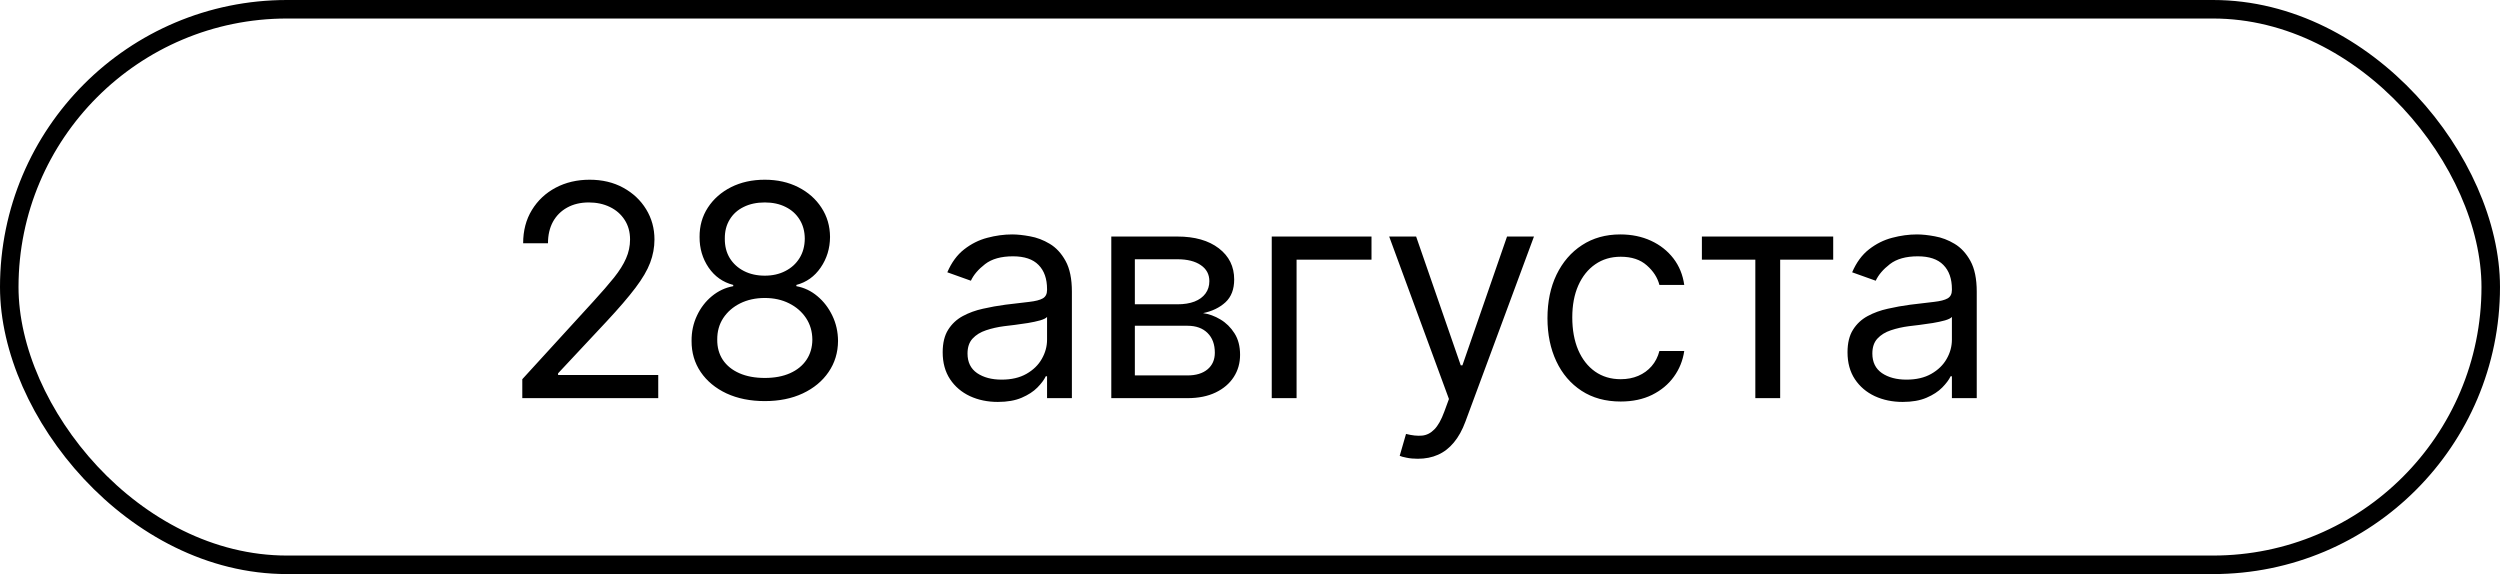 <?xml version="1.0" encoding="UTF-8"?> <svg xmlns="http://www.w3.org/2000/svg" width="135" height="31" viewBox="0 0 135 31" fill="none"><rect x="0.5" y="0.5" width="134" height="30" rx="15" stroke="black"></rect><path d="M28.204 21.5V20.477L32.045 16.273C32.496 15.78 32.867 15.352 33.159 14.989C33.451 14.621 33.667 14.277 33.807 13.954C33.951 13.629 34.023 13.288 34.023 12.932C34.023 12.523 33.924 12.169 33.727 11.869C33.534 11.57 33.269 11.339 32.932 11.176C32.595 11.013 32.216 10.932 31.796 10.932C31.349 10.932 30.958 11.025 30.625 11.21C30.296 11.392 30.04 11.648 29.858 11.977C29.68 12.307 29.591 12.693 29.591 13.136H28.25C28.25 12.454 28.407 11.856 28.722 11.341C29.036 10.826 29.464 10.424 30.006 10.136C30.551 9.848 31.163 9.705 31.841 9.705C32.523 9.705 33.127 9.848 33.653 10.136C34.18 10.424 34.593 10.812 34.892 11.301C35.191 11.79 35.341 12.333 35.341 12.932C35.341 13.36 35.263 13.778 35.108 14.188C34.956 14.593 34.691 15.046 34.312 15.546C33.938 16.042 33.417 16.648 32.75 17.364L30.136 20.159V20.25L35.545 20.25L35.545 21.5L28.204 21.5ZM41.299 21.659C40.519 21.659 39.83 21.521 39.231 21.244C38.636 20.964 38.172 20.579 37.839 20.091C37.506 19.599 37.341 19.038 37.345 18.409C37.341 17.917 37.438 17.462 37.635 17.046C37.831 16.625 38.1 16.275 38.441 15.994C38.786 15.71 39.17 15.53 39.595 15.454V15.386C39.038 15.242 38.595 14.93 38.265 14.449C37.936 13.964 37.773 13.413 37.777 12.796C37.773 12.204 37.922 11.676 38.225 11.21C38.529 10.744 38.945 10.377 39.475 10.108C40.01 9.839 40.617 9.705 41.299 9.705C41.974 9.705 42.576 9.839 43.106 10.108C43.636 10.377 44.053 10.744 44.356 11.21C44.663 11.676 44.818 12.204 44.822 12.796C44.818 13.413 44.65 13.964 44.316 14.449C43.987 14.93 43.549 15.242 43.004 15.386V15.454C43.424 15.53 43.803 15.71 44.14 15.994C44.477 16.275 44.746 16.625 44.947 17.046C45.148 17.462 45.25 17.917 45.254 18.409C45.25 19.038 45.08 19.599 44.742 20.091C44.409 20.579 43.945 20.964 43.35 21.244C42.76 21.521 42.076 21.659 41.299 21.659ZM41.299 20.409C41.826 20.409 42.28 20.324 42.663 20.153C43.045 19.983 43.341 19.742 43.549 19.432C43.758 19.121 43.864 18.758 43.867 18.341C43.864 17.901 43.75 17.513 43.527 17.176C43.303 16.839 42.998 16.574 42.612 16.381C42.229 16.188 41.792 16.091 41.299 16.091C40.803 16.091 40.36 16.188 39.97 16.381C39.583 16.574 39.279 16.839 39.055 17.176C38.835 17.513 38.727 17.901 38.731 18.341C38.727 18.758 38.828 19.121 39.032 19.432C39.241 19.742 39.538 19.983 39.924 20.153C40.311 20.324 40.769 20.409 41.299 20.409ZM41.299 14.886C41.716 14.886 42.085 14.803 42.407 14.636C42.733 14.47 42.989 14.237 43.174 13.938C43.36 13.638 43.455 13.288 43.458 12.886C43.455 12.492 43.362 12.15 43.18 11.858C42.998 11.562 42.746 11.335 42.424 11.176C42.102 11.013 41.727 10.932 41.299 10.932C40.864 10.932 40.483 11.013 40.157 11.176C39.831 11.335 39.58 11.562 39.402 11.858C39.224 12.15 39.136 12.492 39.14 12.886C39.136 13.288 39.225 13.638 39.407 13.938C39.593 14.237 39.849 14.47 40.174 14.636C40.5 14.803 40.875 14.886 41.299 14.886ZM53.882 21.704C53.329 21.704 52.827 21.6 52.377 21.392C51.926 21.18 51.568 20.875 51.303 20.477C51.038 20.076 50.905 19.591 50.905 19.023C50.905 18.523 51.004 18.117 51.2 17.807C51.398 17.492 51.661 17.246 51.99 17.068C52.32 16.89 52.684 16.758 53.081 16.671C53.483 16.579 53.886 16.508 54.291 16.454C54.822 16.386 55.252 16.335 55.581 16.301C55.914 16.263 56.157 16.201 56.309 16.114C56.464 16.026 56.541 15.875 56.541 15.659V15.614C56.541 15.053 56.388 14.617 56.081 14.307C55.778 13.996 55.318 13.841 54.7 13.841C54.06 13.841 53.559 13.981 53.195 14.261C52.831 14.542 52.575 14.841 52.428 15.159L51.155 14.704C51.382 14.174 51.685 13.761 52.064 13.466C52.447 13.167 52.863 12.958 53.314 12.841C53.769 12.72 54.216 12.659 54.655 12.659C54.935 12.659 55.257 12.693 55.621 12.761C55.988 12.826 56.343 12.96 56.684 13.165C57.028 13.369 57.314 13.678 57.541 14.091C57.769 14.504 57.882 15.057 57.882 15.75L57.882 21.5H56.541V20.318H56.473C56.382 20.508 56.231 20.71 56.019 20.926C55.807 21.142 55.524 21.326 55.172 21.477C54.82 21.629 54.39 21.704 53.882 21.704ZM54.087 20.5C54.617 20.5 55.064 20.396 55.428 20.188C55.795 19.979 56.072 19.71 56.257 19.381C56.447 19.051 56.541 18.704 56.541 18.341L56.541 17.114C56.485 17.182 56.36 17.244 56.166 17.301C55.977 17.354 55.757 17.401 55.507 17.443C55.261 17.481 55.021 17.515 54.786 17.546C54.555 17.572 54.367 17.595 54.223 17.614C53.875 17.659 53.549 17.733 53.246 17.835C52.947 17.934 52.704 18.083 52.519 18.284C52.337 18.481 52.246 18.75 52.246 19.091C52.246 19.557 52.418 19.909 52.763 20.148C53.111 20.383 53.553 20.5 54.087 20.5ZM60.01 21.5L60.01 12.773L63.578 12.773C64.517 12.773 65.264 12.985 65.817 13.409C66.37 13.833 66.646 14.394 66.646 15.091C66.646 15.621 66.489 16.032 66.174 16.324C65.86 16.612 65.457 16.807 64.964 16.909C65.286 16.954 65.599 17.068 65.902 17.25C66.209 17.432 66.462 17.682 66.663 18C66.864 18.314 66.964 18.701 66.964 19.159C66.964 19.606 66.851 20.006 66.623 20.358C66.396 20.71 66.07 20.989 65.646 21.193C65.222 21.398 64.714 21.5 64.123 21.5L60.01 21.5ZM61.282 20.273L64.123 20.273C64.585 20.273 64.947 20.163 65.209 19.943C65.47 19.724 65.601 19.424 65.601 19.046C65.601 18.595 65.47 18.241 65.209 17.983C64.947 17.722 64.585 17.591 64.123 17.591L61.282 17.591V20.273ZM61.282 16.432L63.578 16.432C63.938 16.432 64.246 16.383 64.504 16.284C64.762 16.182 64.959 16.038 65.095 15.852C65.235 15.663 65.305 15.439 65.305 15.182C65.305 14.814 65.152 14.527 64.845 14.318C64.538 14.106 64.116 14 63.578 14L61.282 14V16.432ZM74.061 12.773V14.023L70.015 14.023L70.015 21.5H68.674L68.674 12.773L74.061 12.773ZM76.561 24.773C76.334 24.773 76.132 24.754 75.954 24.716C75.776 24.682 75.652 24.648 75.584 24.614L75.925 23.432C76.251 23.515 76.539 23.546 76.789 23.523C77.039 23.5 77.26 23.388 77.454 23.188C77.651 22.991 77.831 22.671 77.993 22.227L78.243 21.546L75.016 12.773H76.471L78.88 19.727H78.971L81.38 12.773H82.834L79.13 22.773C78.963 23.224 78.757 23.597 78.51 23.892C78.264 24.191 77.978 24.413 77.652 24.557C77.331 24.701 76.967 24.773 76.561 24.773ZM87.517 21.682C86.699 21.682 85.994 21.489 85.403 21.102C84.813 20.716 84.358 20.184 84.04 19.506C83.722 18.828 83.563 18.053 83.563 17.182C83.563 16.296 83.725 15.513 84.051 14.835C84.381 14.153 84.839 13.621 85.426 13.239C86.017 12.852 86.707 12.659 87.494 12.659C88.108 12.659 88.661 12.773 89.153 13C89.646 13.227 90.049 13.546 90.364 13.954C90.678 14.364 90.873 14.841 90.949 15.386H89.608C89.506 14.989 89.278 14.636 88.926 14.329C88.578 14.019 88.108 13.864 87.517 13.864C86.994 13.864 86.536 14 86.142 14.273C85.752 14.542 85.447 14.922 85.227 15.415C85.011 15.903 84.903 16.477 84.903 17.136C84.903 17.811 85.01 18.398 85.222 18.898C85.438 19.398 85.741 19.786 86.131 20.062C86.525 20.339 86.987 20.477 87.517 20.477C87.866 20.477 88.182 20.417 88.466 20.296C88.75 20.174 88.991 20 89.188 19.773C89.385 19.546 89.525 19.273 89.608 18.954H90.949C90.873 19.47 90.686 19.934 90.386 20.347C90.091 20.756 89.699 21.081 89.21 21.324C88.725 21.562 88.161 21.682 87.517 21.682ZM91.902 14.023V12.773L98.993 12.773V14.023L96.129 14.023L96.129 21.5H94.788L94.788 14.023L91.902 14.023ZM102.744 21.704C102.191 21.704 101.689 21.6 101.238 21.392C100.787 21.18 100.429 20.875 100.164 20.477C99.899 20.076 99.766 19.591 99.766 19.023C99.766 18.523 99.865 18.117 100.062 17.807C100.259 17.492 100.522 17.246 100.852 17.068C101.181 16.89 101.545 16.758 101.942 16.671C102.344 16.579 102.747 16.508 103.153 16.454C103.683 16.386 104.113 16.335 104.442 16.301C104.776 16.263 105.018 16.201 105.17 16.114C105.325 16.026 105.403 15.875 105.403 15.659V15.614C105.403 15.053 105.249 14.617 104.942 14.307C104.639 13.996 104.179 13.841 103.562 13.841C102.922 13.841 102.42 13.981 102.056 14.261C101.692 14.542 101.437 14.841 101.289 15.159L100.016 14.704C100.244 14.174 100.547 13.761 100.925 13.466C101.308 13.167 101.725 12.958 102.175 12.841C102.63 12.72 103.077 12.659 103.516 12.659C103.797 12.659 104.119 12.693 104.482 12.761C104.85 12.826 105.204 12.96 105.545 13.165C105.889 13.369 106.175 13.678 106.403 14.091C106.63 14.504 106.744 15.057 106.744 15.75L106.744 21.5L105.403 21.5V20.318H105.334C105.244 20.508 105.092 20.71 104.88 20.926C104.668 21.142 104.386 21.326 104.033 21.477C103.681 21.629 103.251 21.704 102.744 21.704ZM102.948 20.5C103.478 20.5 103.925 20.396 104.289 20.188C104.656 19.979 104.933 19.71 105.119 19.381C105.308 19.051 105.403 18.704 105.403 18.341V17.114C105.346 17.182 105.221 17.244 105.028 17.301C104.838 17.354 104.619 17.401 104.369 17.443C104.122 17.481 103.882 17.515 103.647 17.546C103.416 17.572 103.228 17.595 103.084 17.614C102.736 17.659 102.41 17.733 102.107 17.835C101.808 17.934 101.566 18.083 101.38 18.284C101.198 18.481 101.107 18.75 101.107 19.091C101.107 19.557 101.28 19.909 101.624 20.148C101.973 20.383 102.414 20.5 102.948 20.5Z" fill="black"></path></svg> 